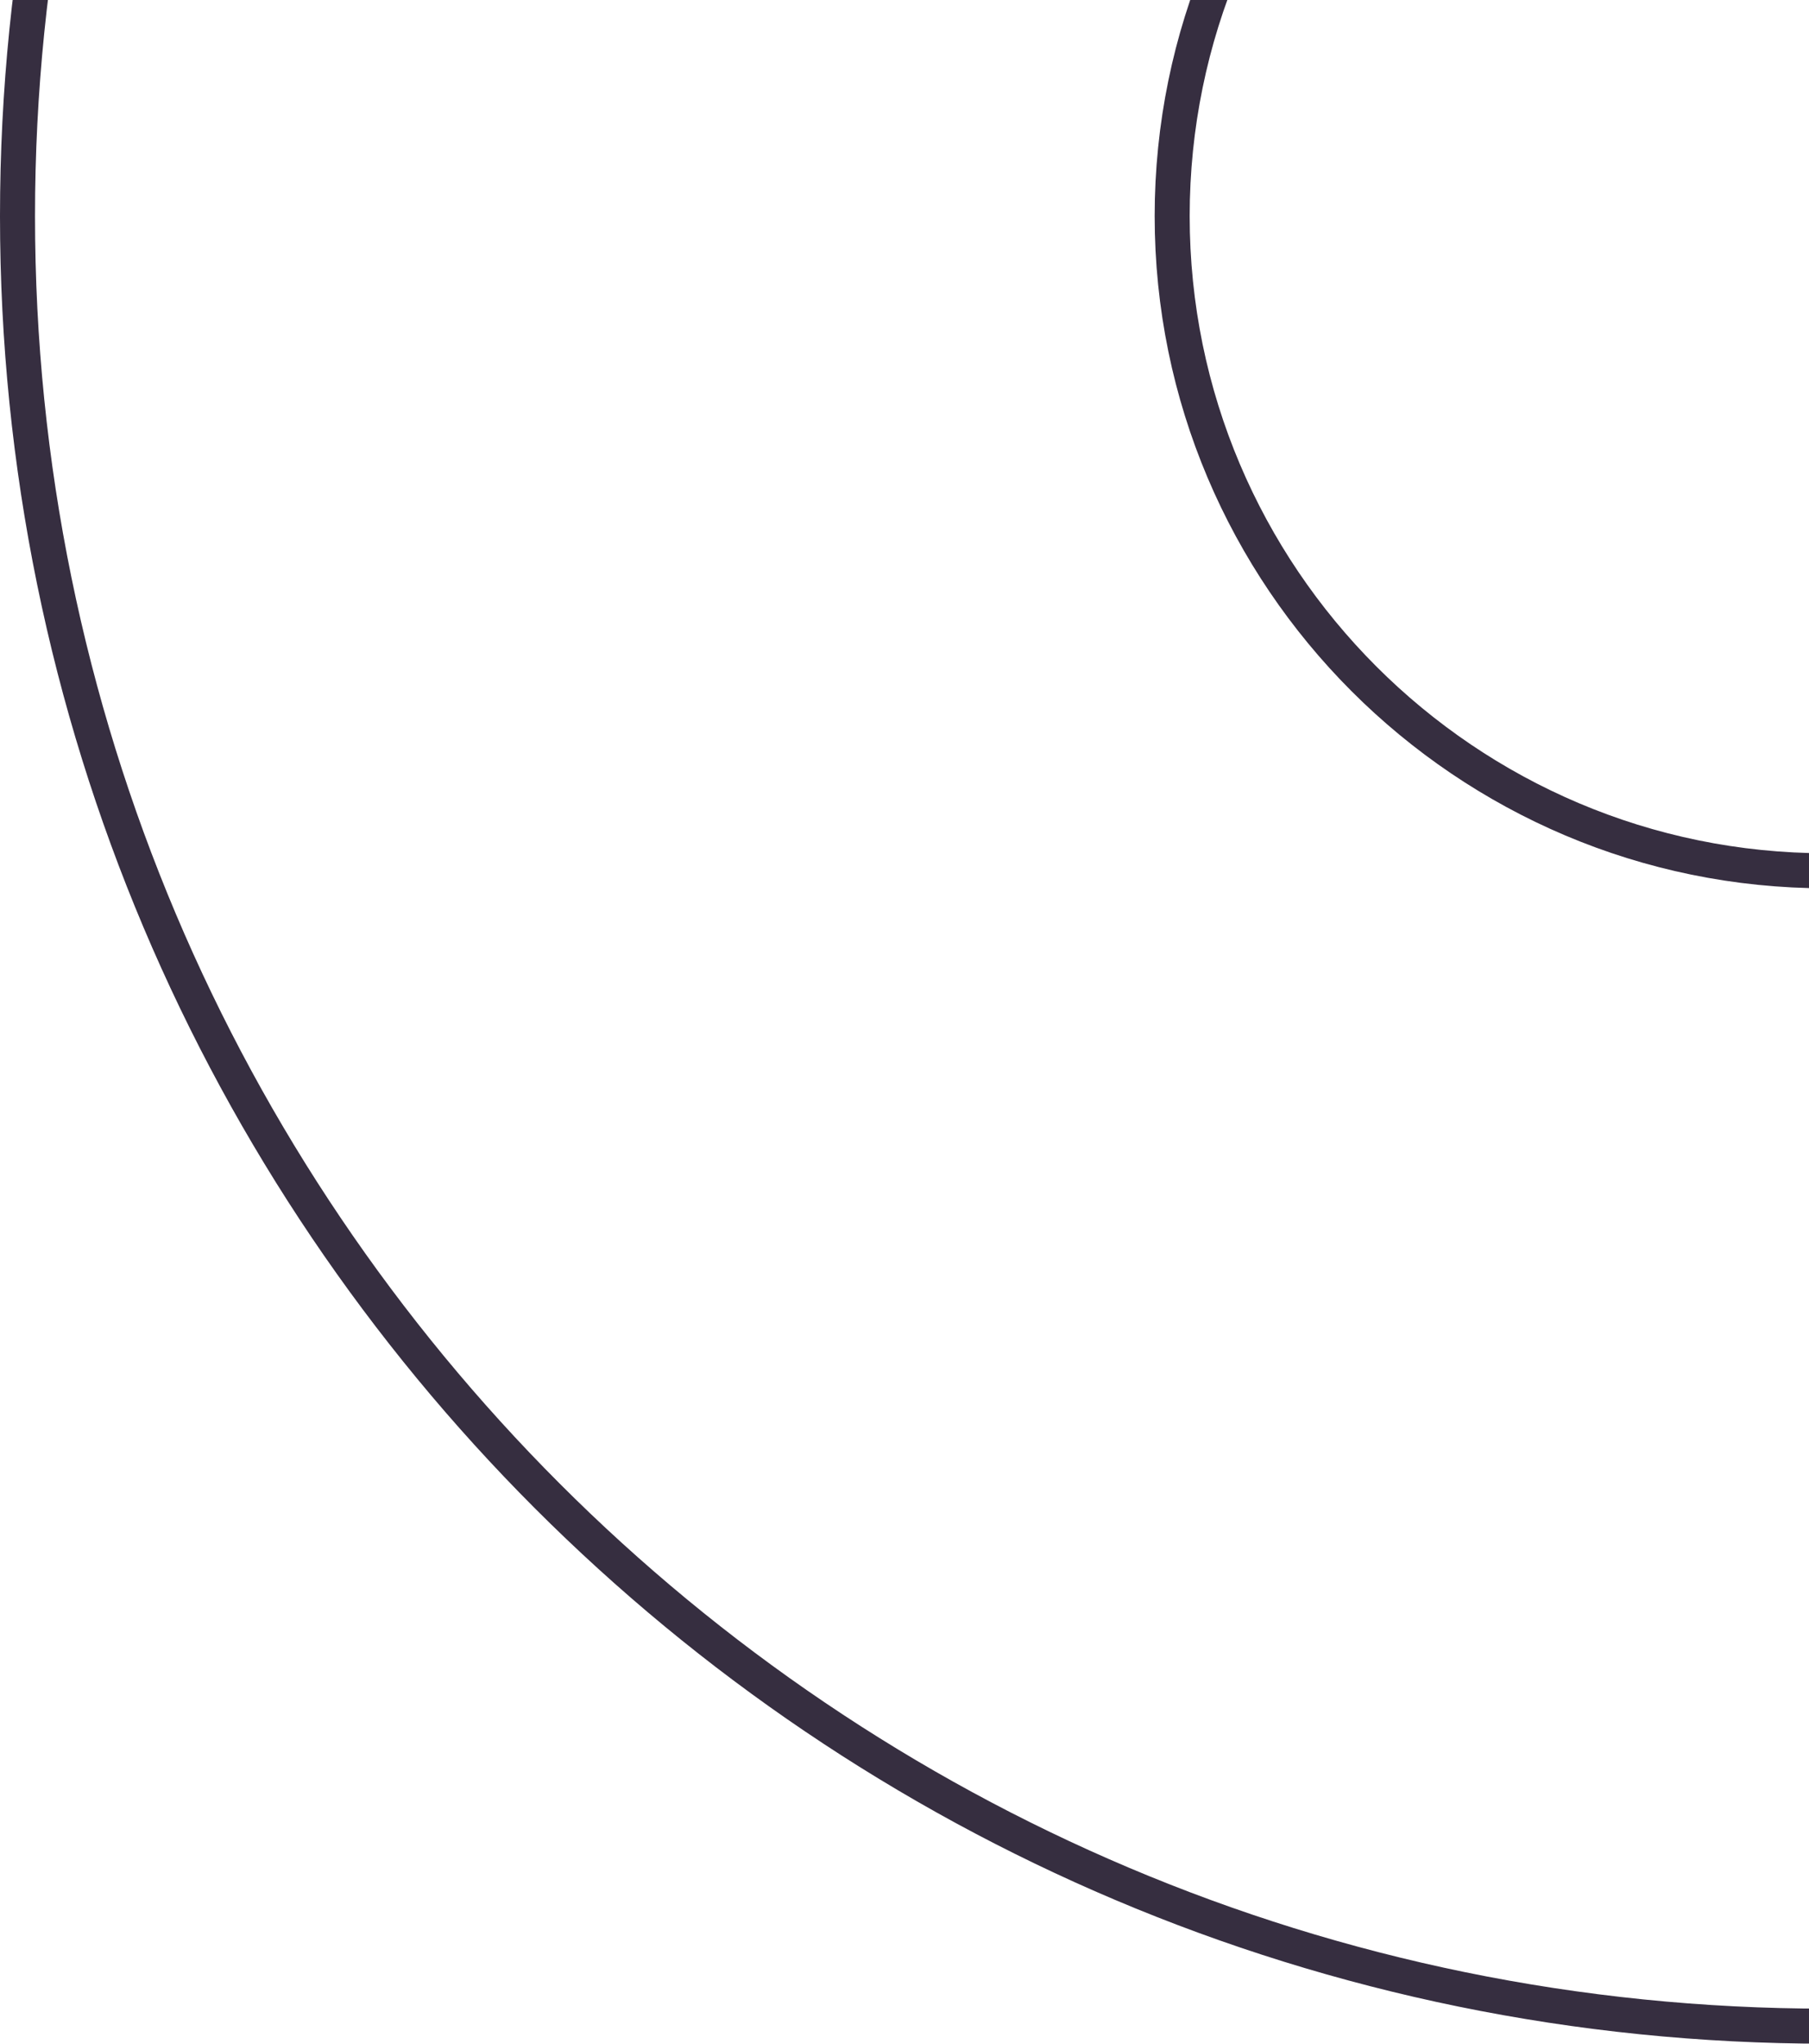 <svg width="155" height="175" viewBox="0 0 155 175" fill="none" xmlns="http://www.w3.org/2000/svg">
<path d="M212.565 18.5C212.565 49.429 187.429 74.565 156.5 74.565C125.571 74.565 100.435 49.429 100.435 18.5C100.435 -12.429 125.571 -37.565 156.5 -37.565C187.429 -37.565 212.565 -12.429 212.565 18.5ZM1.5 18.5C1.5 104.077 70.864 173.5 156.5 173.5C242.076 173.5 311.5 104.076 311.5 18.5C311.5 -67.076 242.076 -136.5 156.5 -136.5C70.924 -136.5 1.5 -67.076 1.5 18.5Z" stroke="#362E40" stroke-width="3"/>
</svg>
